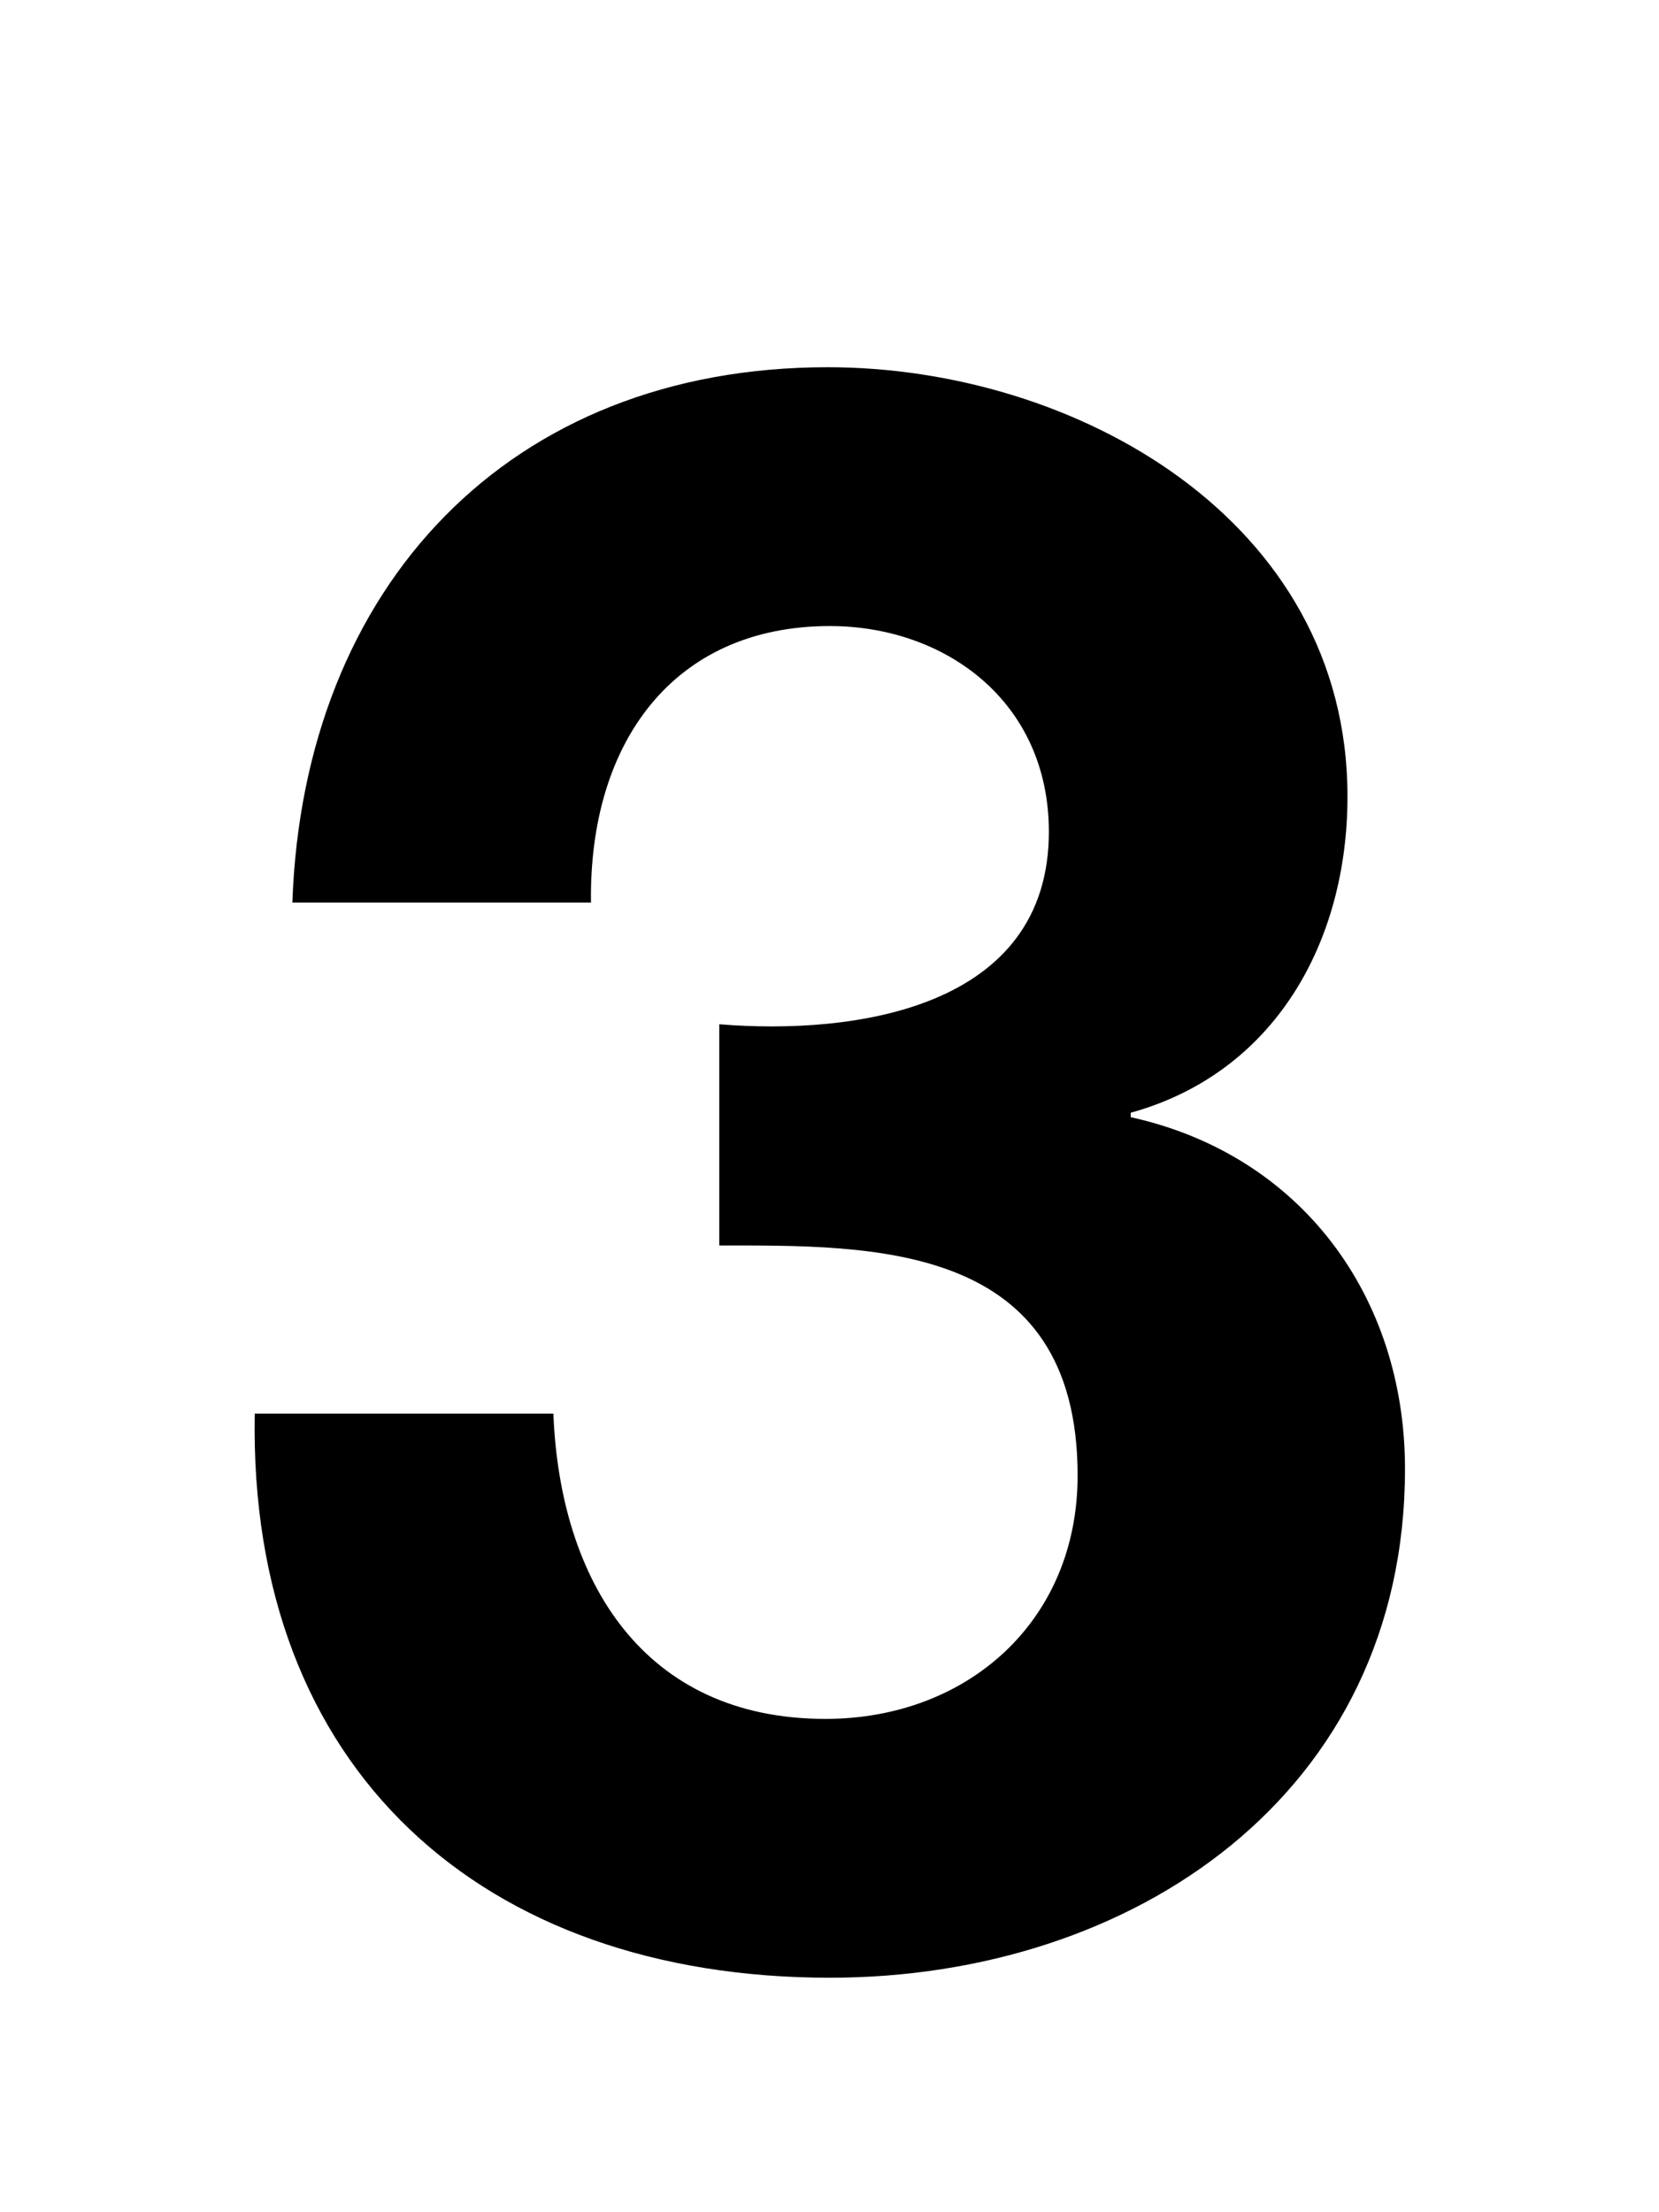 <svg xmlns="http://www.w3.org/2000/svg" fill="none" viewBox="0 0 75 100"><path fill="#000" d="M32.517 56.3c6.9 0 16.2-.2 16.2 10.4 0 6.6-5 11-11.4 11-8.2 0-12-6.2-12.3-13.8h-13.5c-.3 16.1 10.3 25.5 26 25.5 13.7 0 26-8.3 26-23 0-7.8-4.7-14.2-12.4-15.9v-.2c6.5-1.8 9.8-7.7 9.8-14.3 0-12.5-12.3-19.4-23.5-19.4-14.4 0-23.7 9.9-24.2 24.2h13.5c-.1-7.2 3.7-12.5 10.8-12.5 5.2 0 9.9 3.4 9.9 9.3 0 8-8.8 9.2-14.9 8.7v10Z"/></svg>